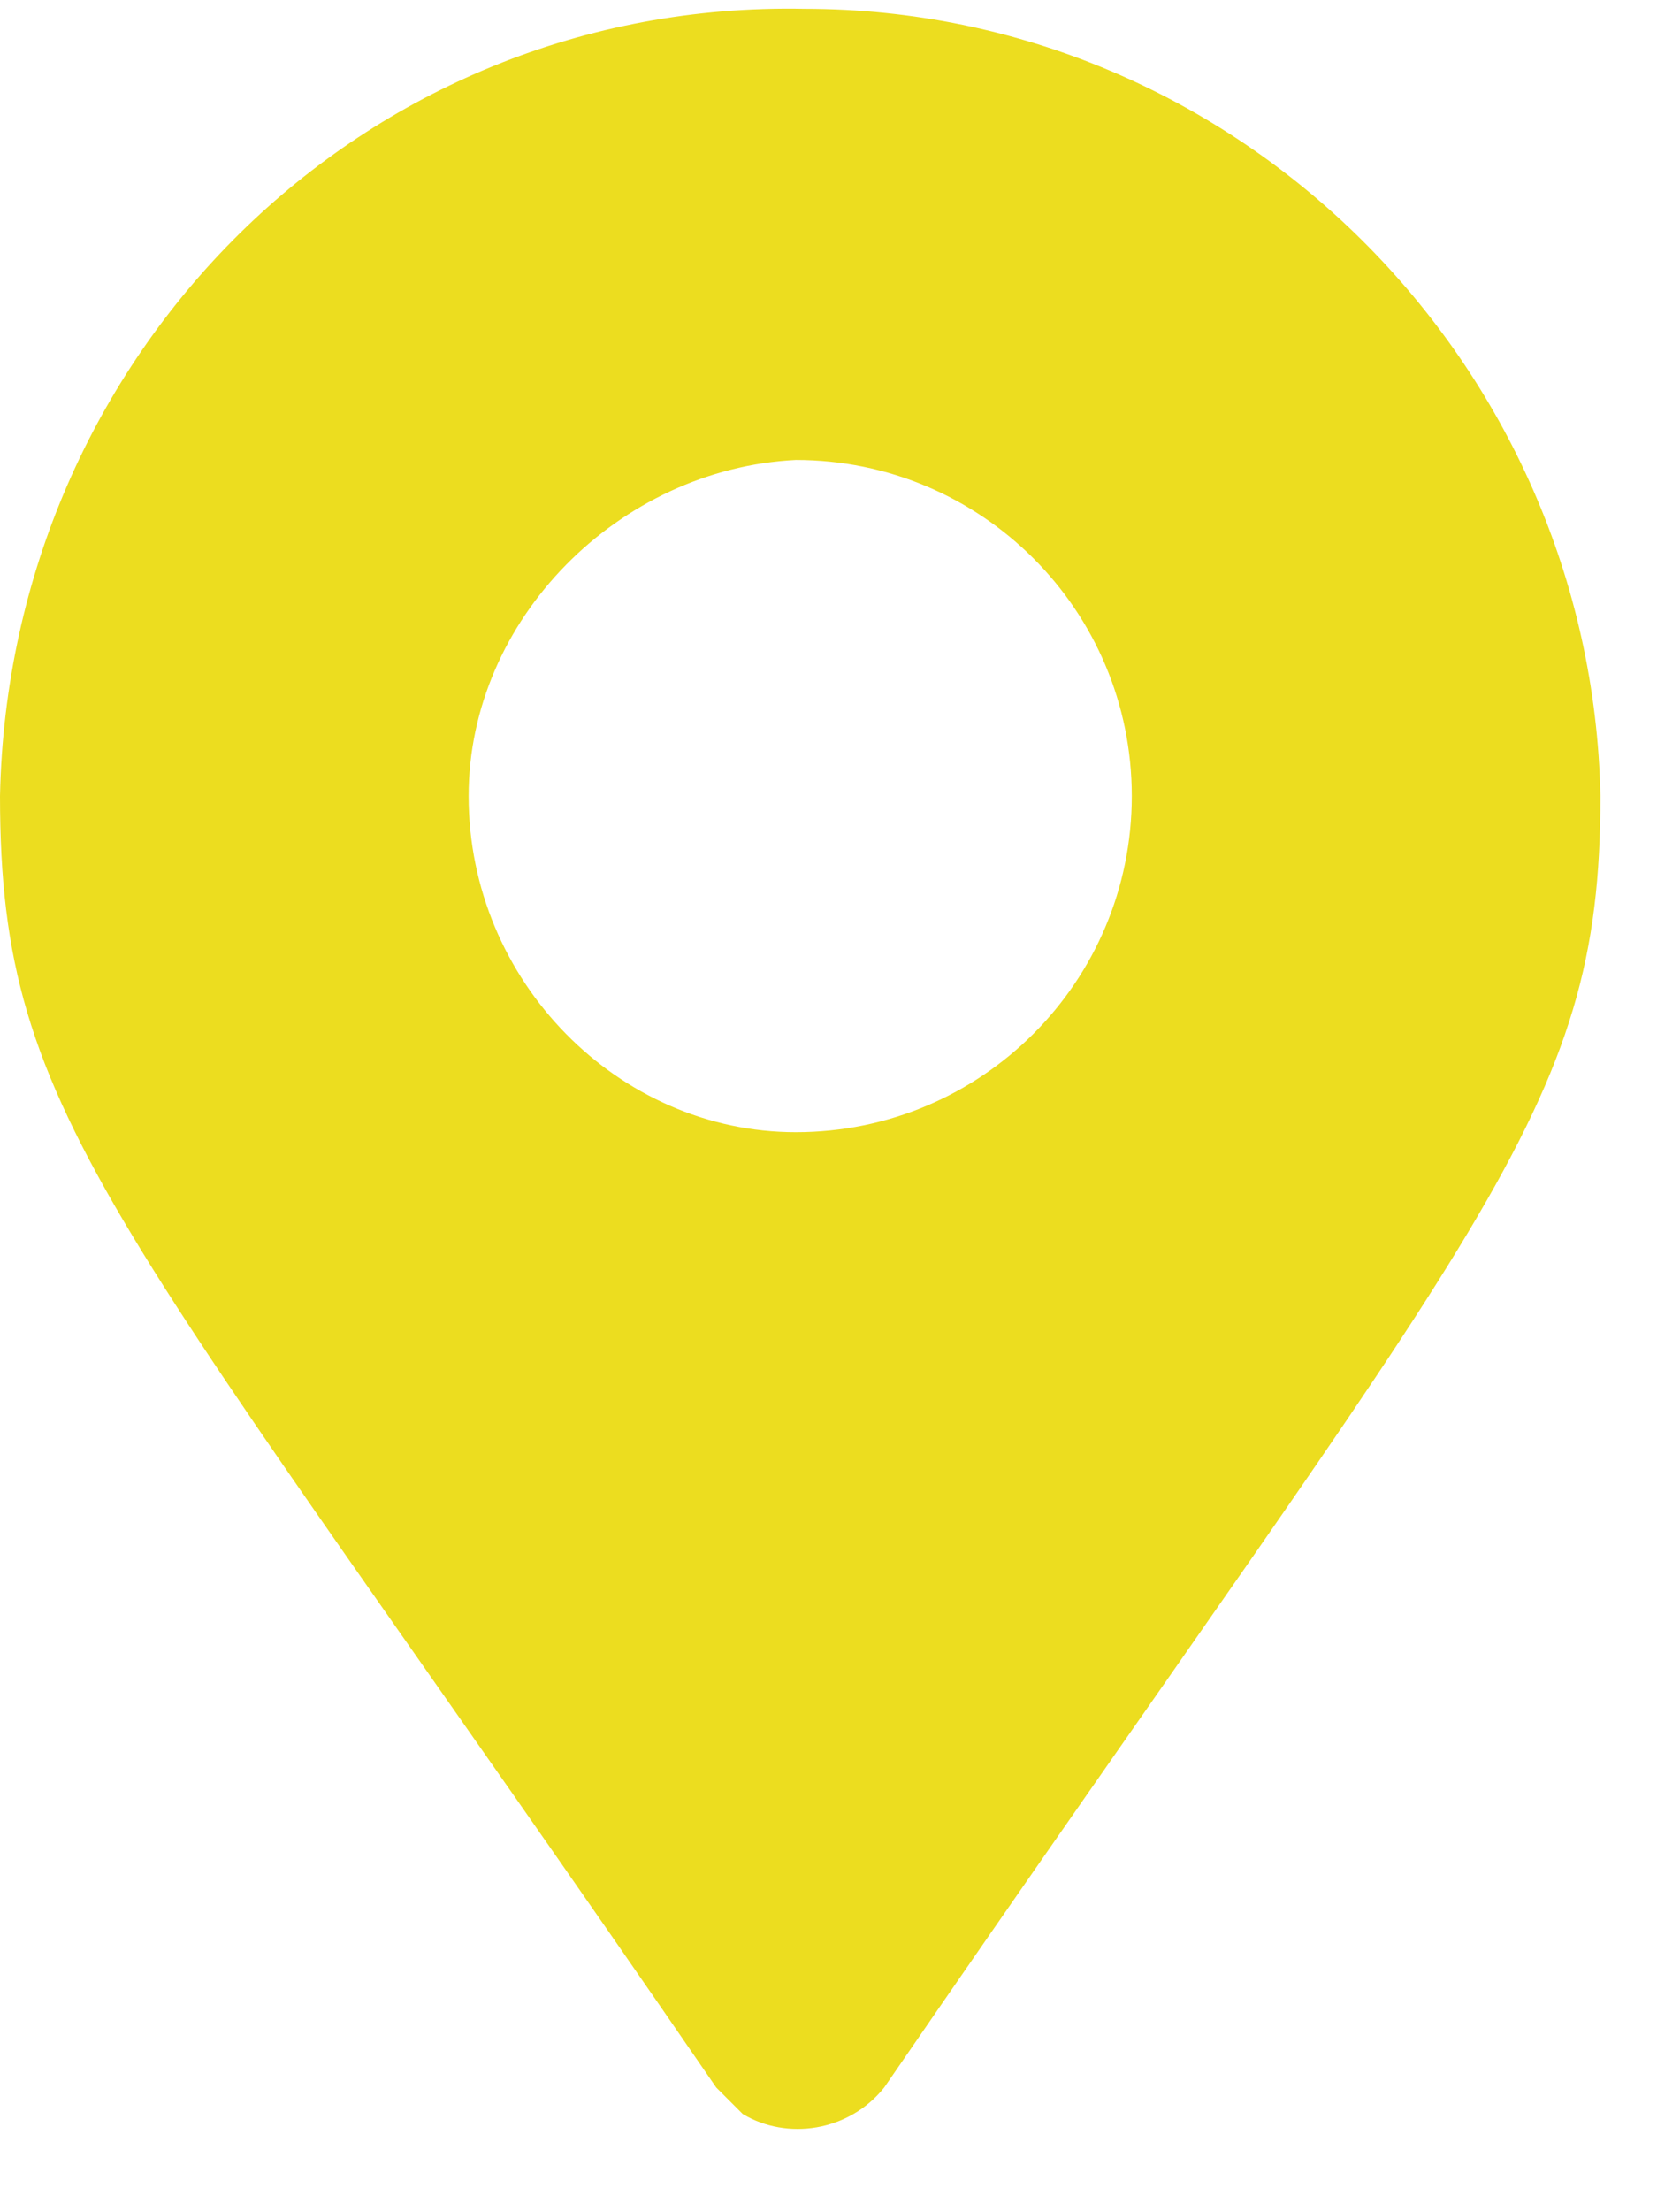 <svg width="19" height="25" viewBox="0 0 19 25" fill="none" xmlns="http://www.w3.org/2000/svg">
<path d="M8.1 23.6C1.3 13.7 0 12.7 0 9C0.1 4 4.1 4.40516e-07 9.1 0.1C14 0.1 18 4.1 18.1 9C18.1 12.6 16.8 13.7 10 23.6C9.6 24.1 8.9 24.2 8.4 23.9C8.3 23.8 8.2 23.7 8.1 23.6ZM9 12.8C11.1 12.8 12.8 11.1 12.8 9C12.8 6.9 11.1 5.2 9 5.2C7 5.3 5.3 7 5.3 9C5.3 11.1 7 12.8 9 12.8Z" fill="#ECDD1F"/>
</svg>

